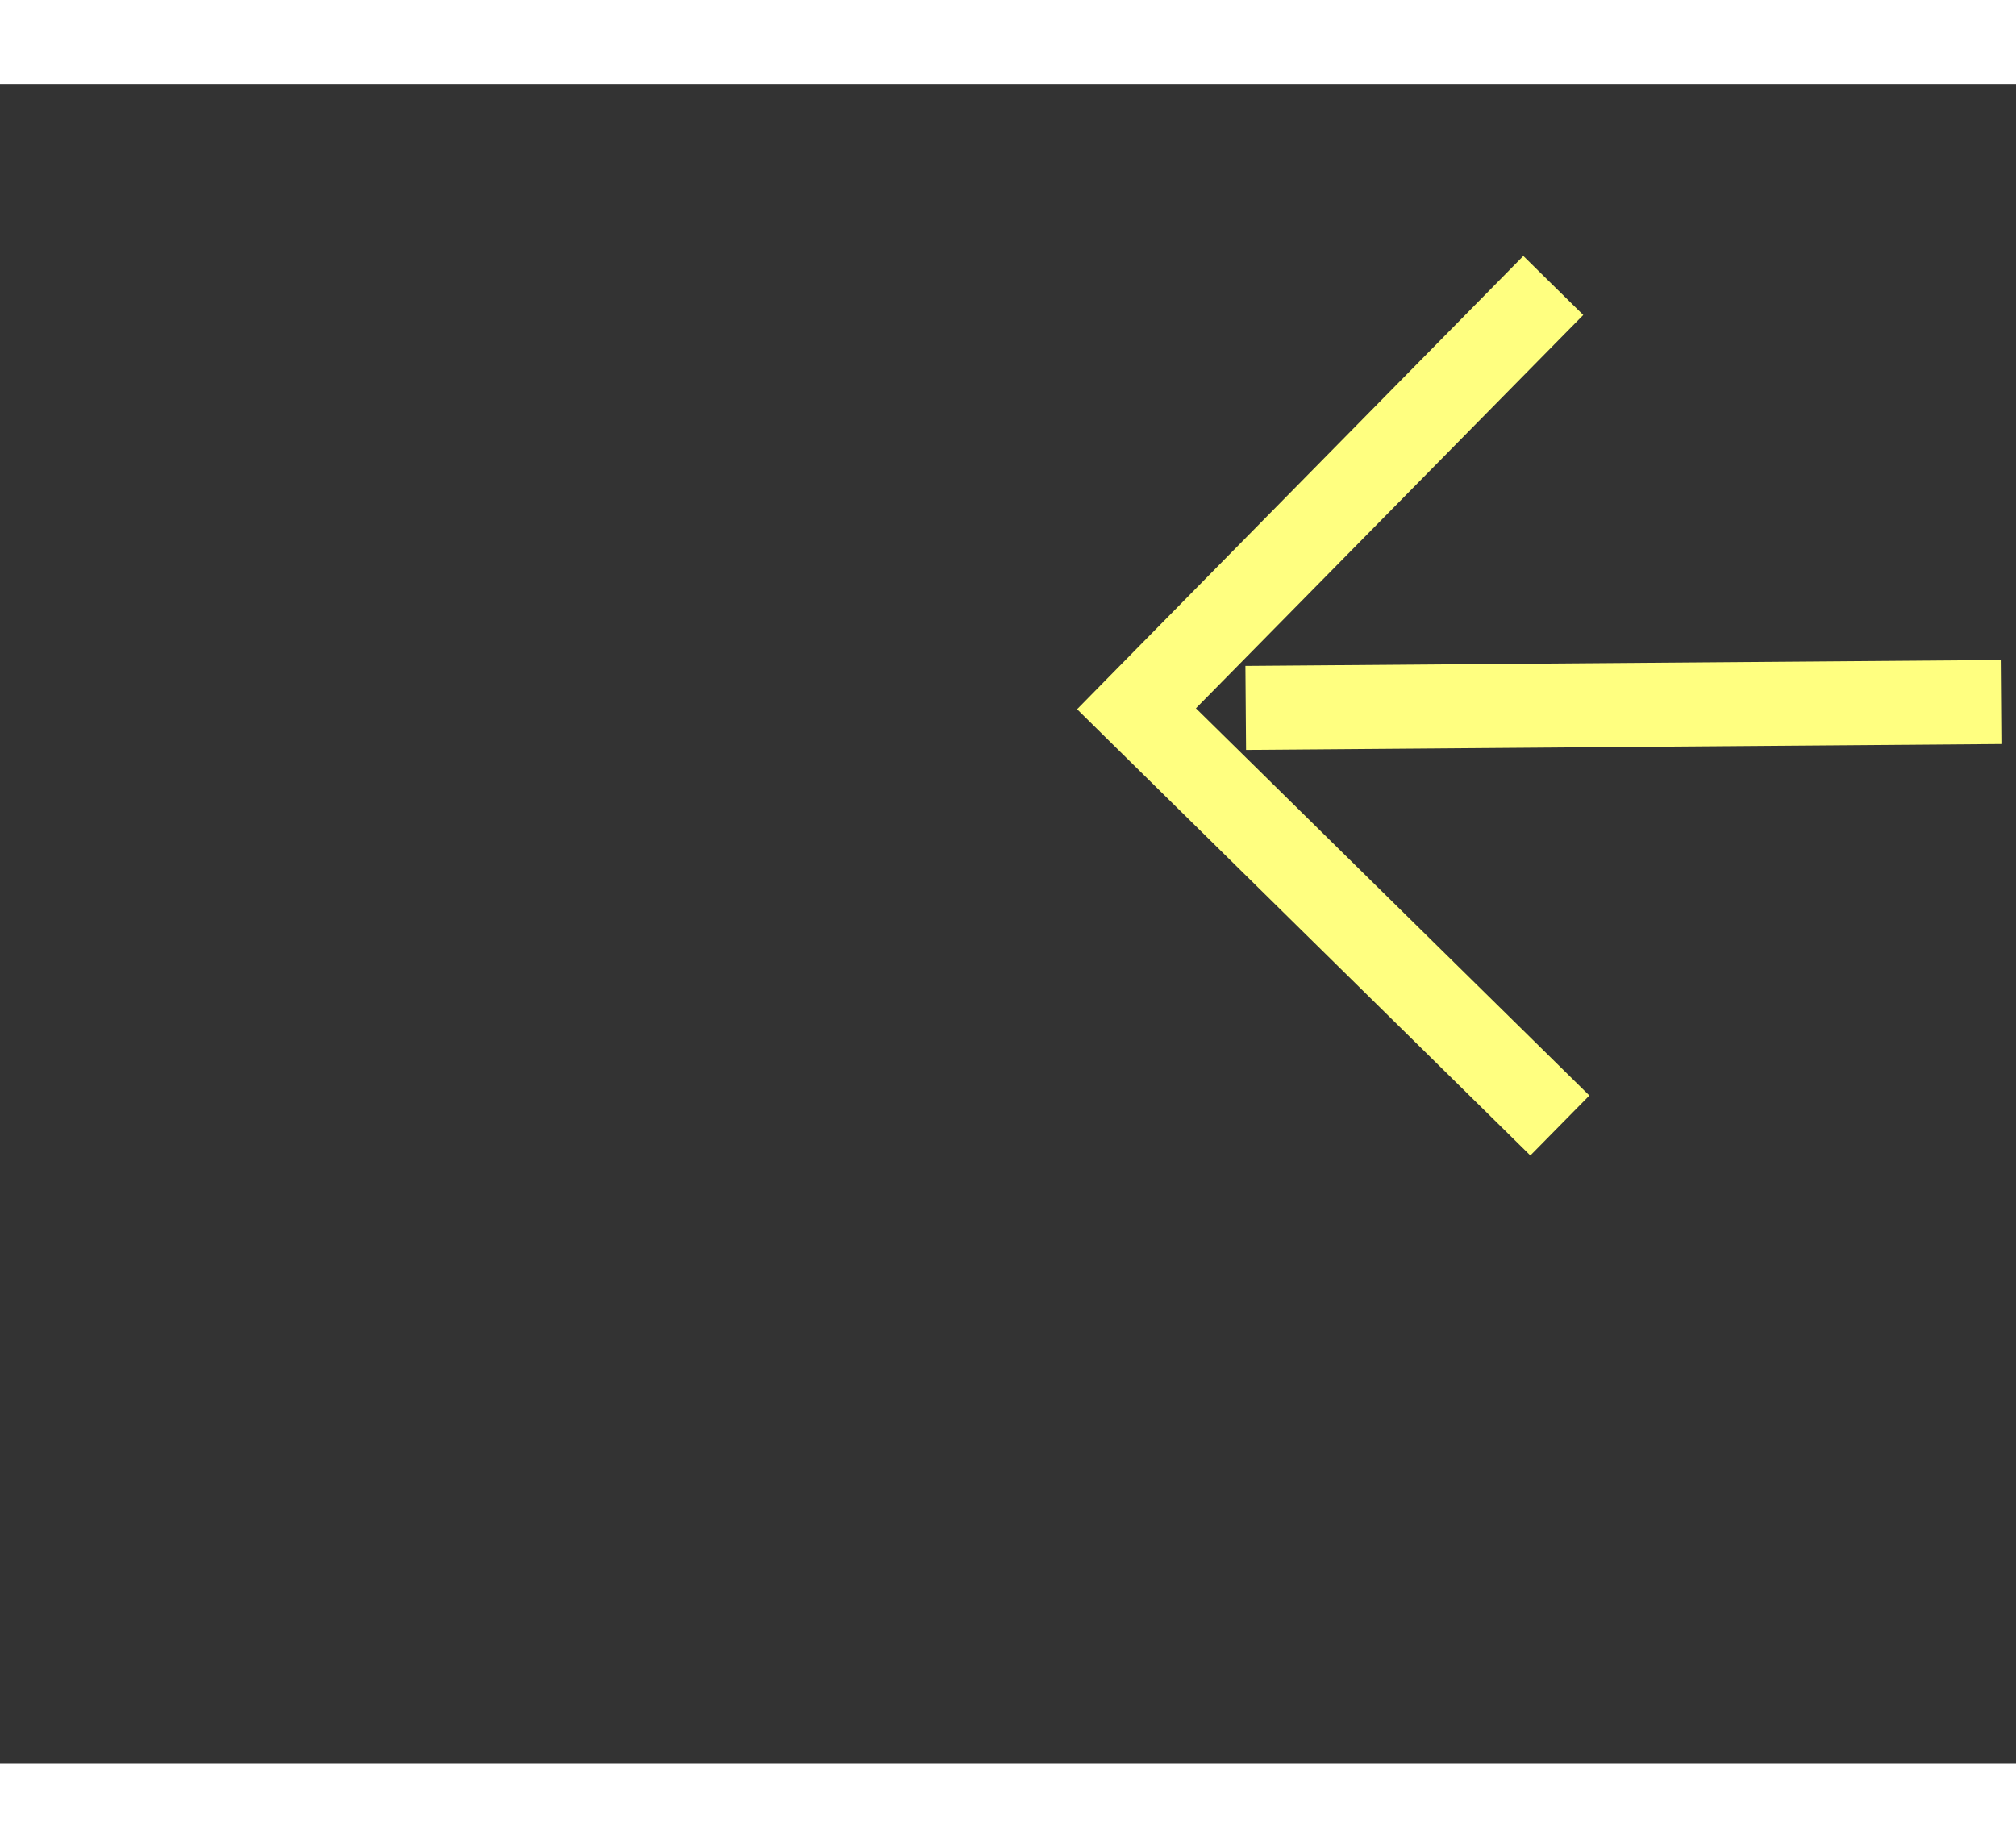 ﻿<?xml version="1.0" encoding="utf-8"?>
<svg version="1.1" xmlns:xlink="http://www.w3.org/1999/xlink" width="24px" height="22px" preserveAspectRatio="xMinYMid meet" viewBox="878 6477  24 20" xmlns="http://www.w3.org/2000/svg">
  <rect x="878" y="6477" width="24" height="20" fill="#333333" stroke="none"/>
  <g transform="matrix(-0.643 -0.766 0.766 -0.643 -3507.249 11338.543 )">
    <path d="M 919.946 6555.854  L 924.593 6560.5  L 919.946 6565.146  L 920.654 6565.854  L 925.654 6560.854  L 926.007 6560.5  L 925.654 6560.146  L 920.654 6555.146  L 919.946 6555.854  Z " fill-rule="nonzero" fill="#ffff80" stroke="none" transform="matrix(0.637 -0.771 0.771 0.637 -4757.915 3023.691 )" />
    <path d="M 733 6560.5  L 925 6560.5  " stroke-width="1" stroke-dasharray="9,4" stroke="#ffff80" fill="none" transform="matrix(0.637 -0.771 0.771 0.637 -4757.915 3023.691 )" />
  </g>
</svg>